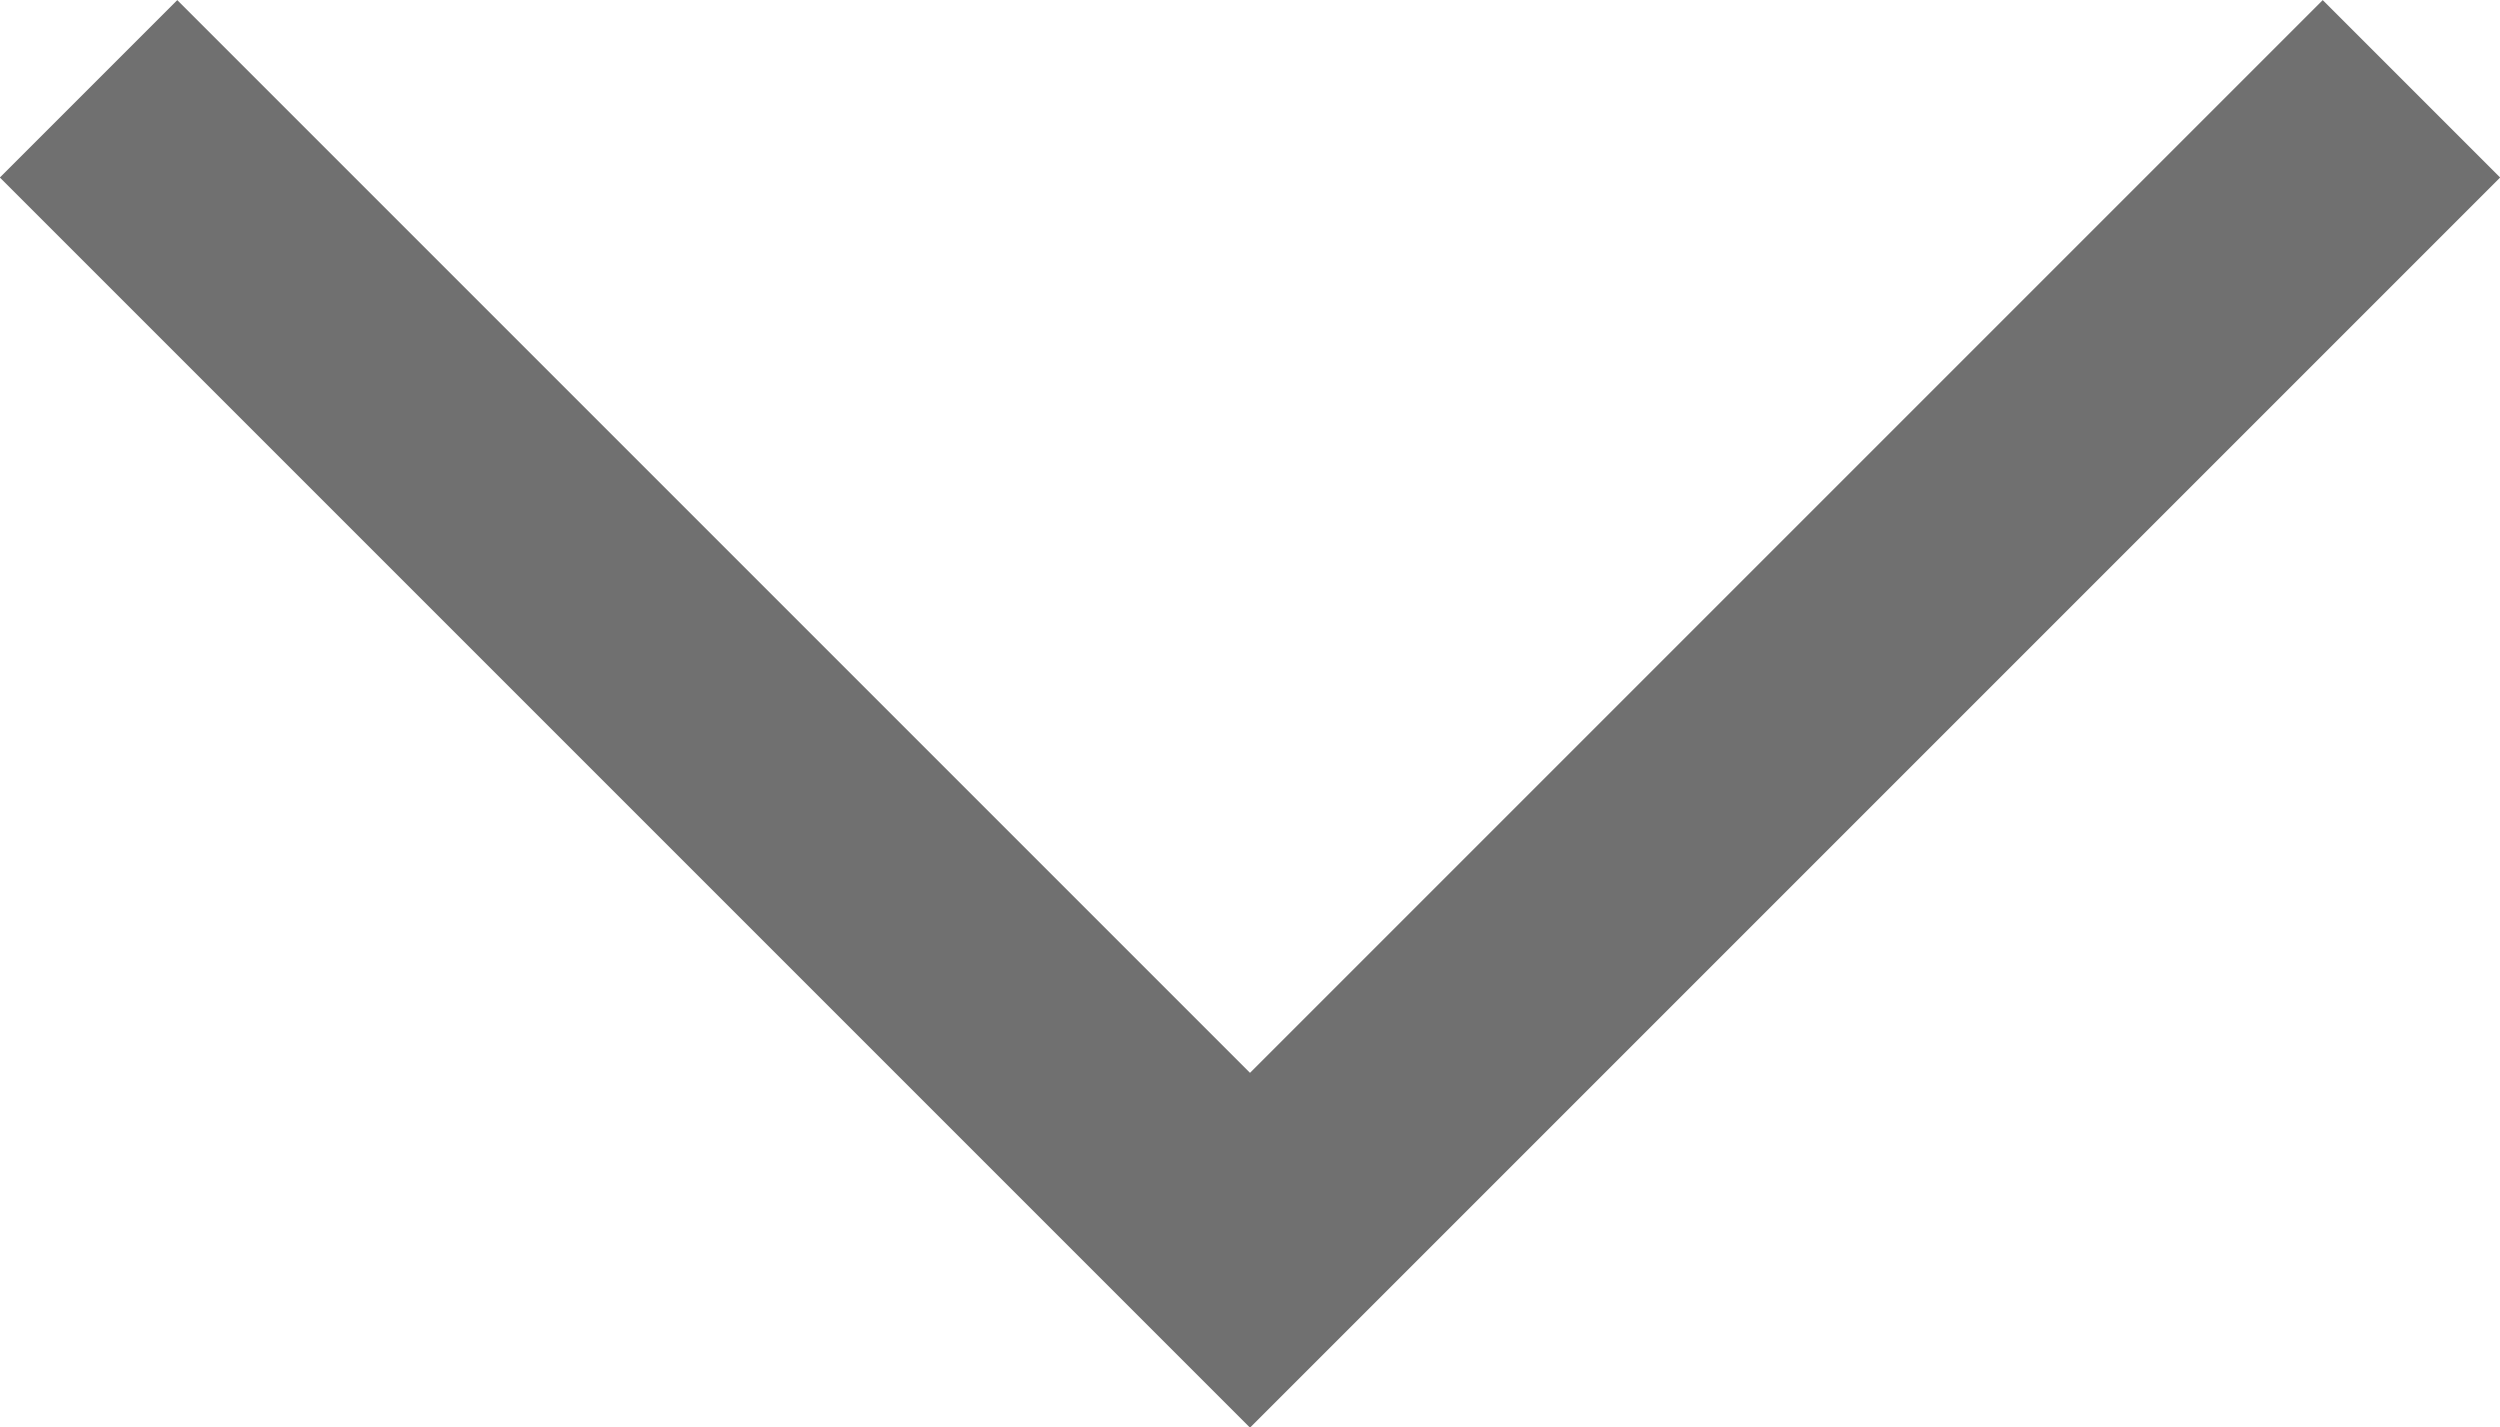 <svg xmlns="http://www.w3.org/2000/svg" width="9.964" height="5.689" viewBox="0 0 9.964 5.689">
  <path id="Path_5406" data-name="Path 5406" d="M679.929,1407.083l4.629,4.629,4.629-4.629" transform="translate(-679.576 -1406.729)" fill="none" stroke="#707070" stroke-width="1"/>
</svg>
